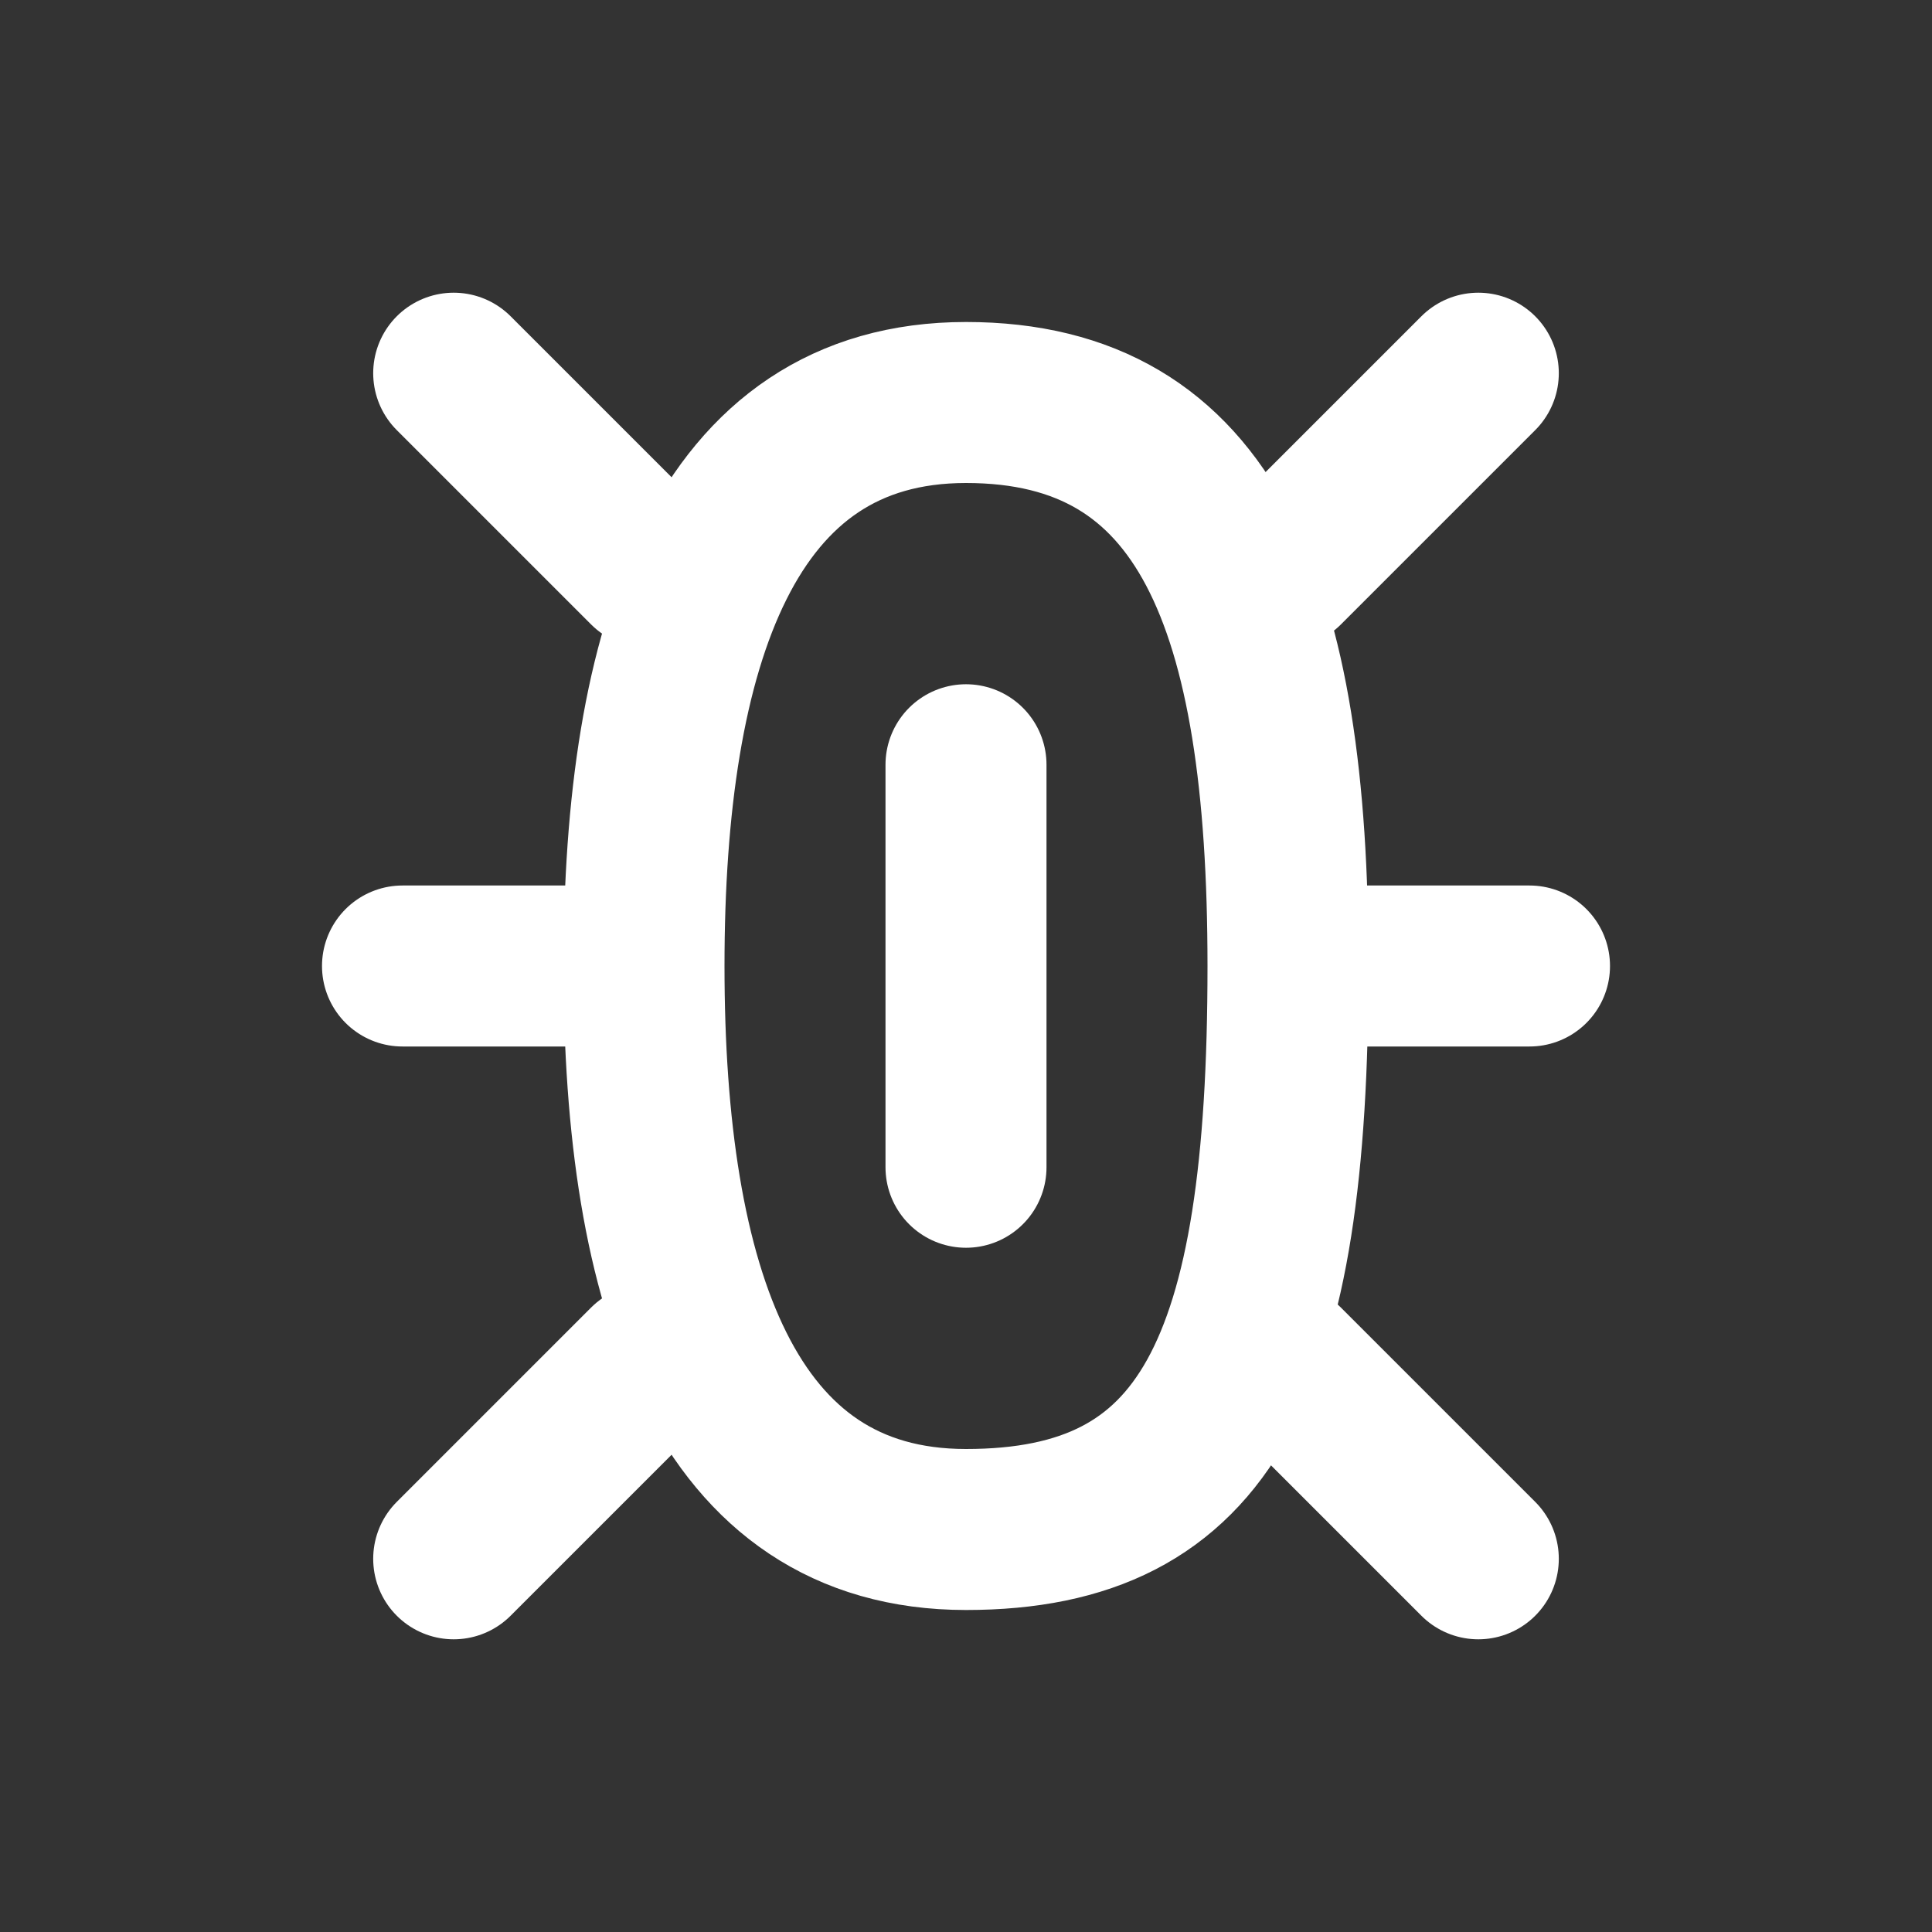 <svg width="24" height="24" viewBox="0 0 24 24" fill="none" xmlns="http://www.w3.org/2000/svg">
<rect x="0" y="0" width="24" height="24" fill="#333333" stroke="none"/>
<path d="M8 12H5M8 12C8 16 9 19 12 19C15 19 16 17 16 12M8 12C8 8 9 5 12 5C15 5 16 7.5 16 12M19 12H16M15.95 16.95L18.364 19.364M5.636 4.636L8.05 7.05M15.95 7.05L18.364 4.636M5.636 19.364L8.05 16.95" stroke="white" stroke-width="2" stroke-linecap="round" stroke-linejoin="round"/>
<path d="M12 9.5V14.5" stroke="white" stroke-width="2" stroke-linecap="round"/>
</svg>
